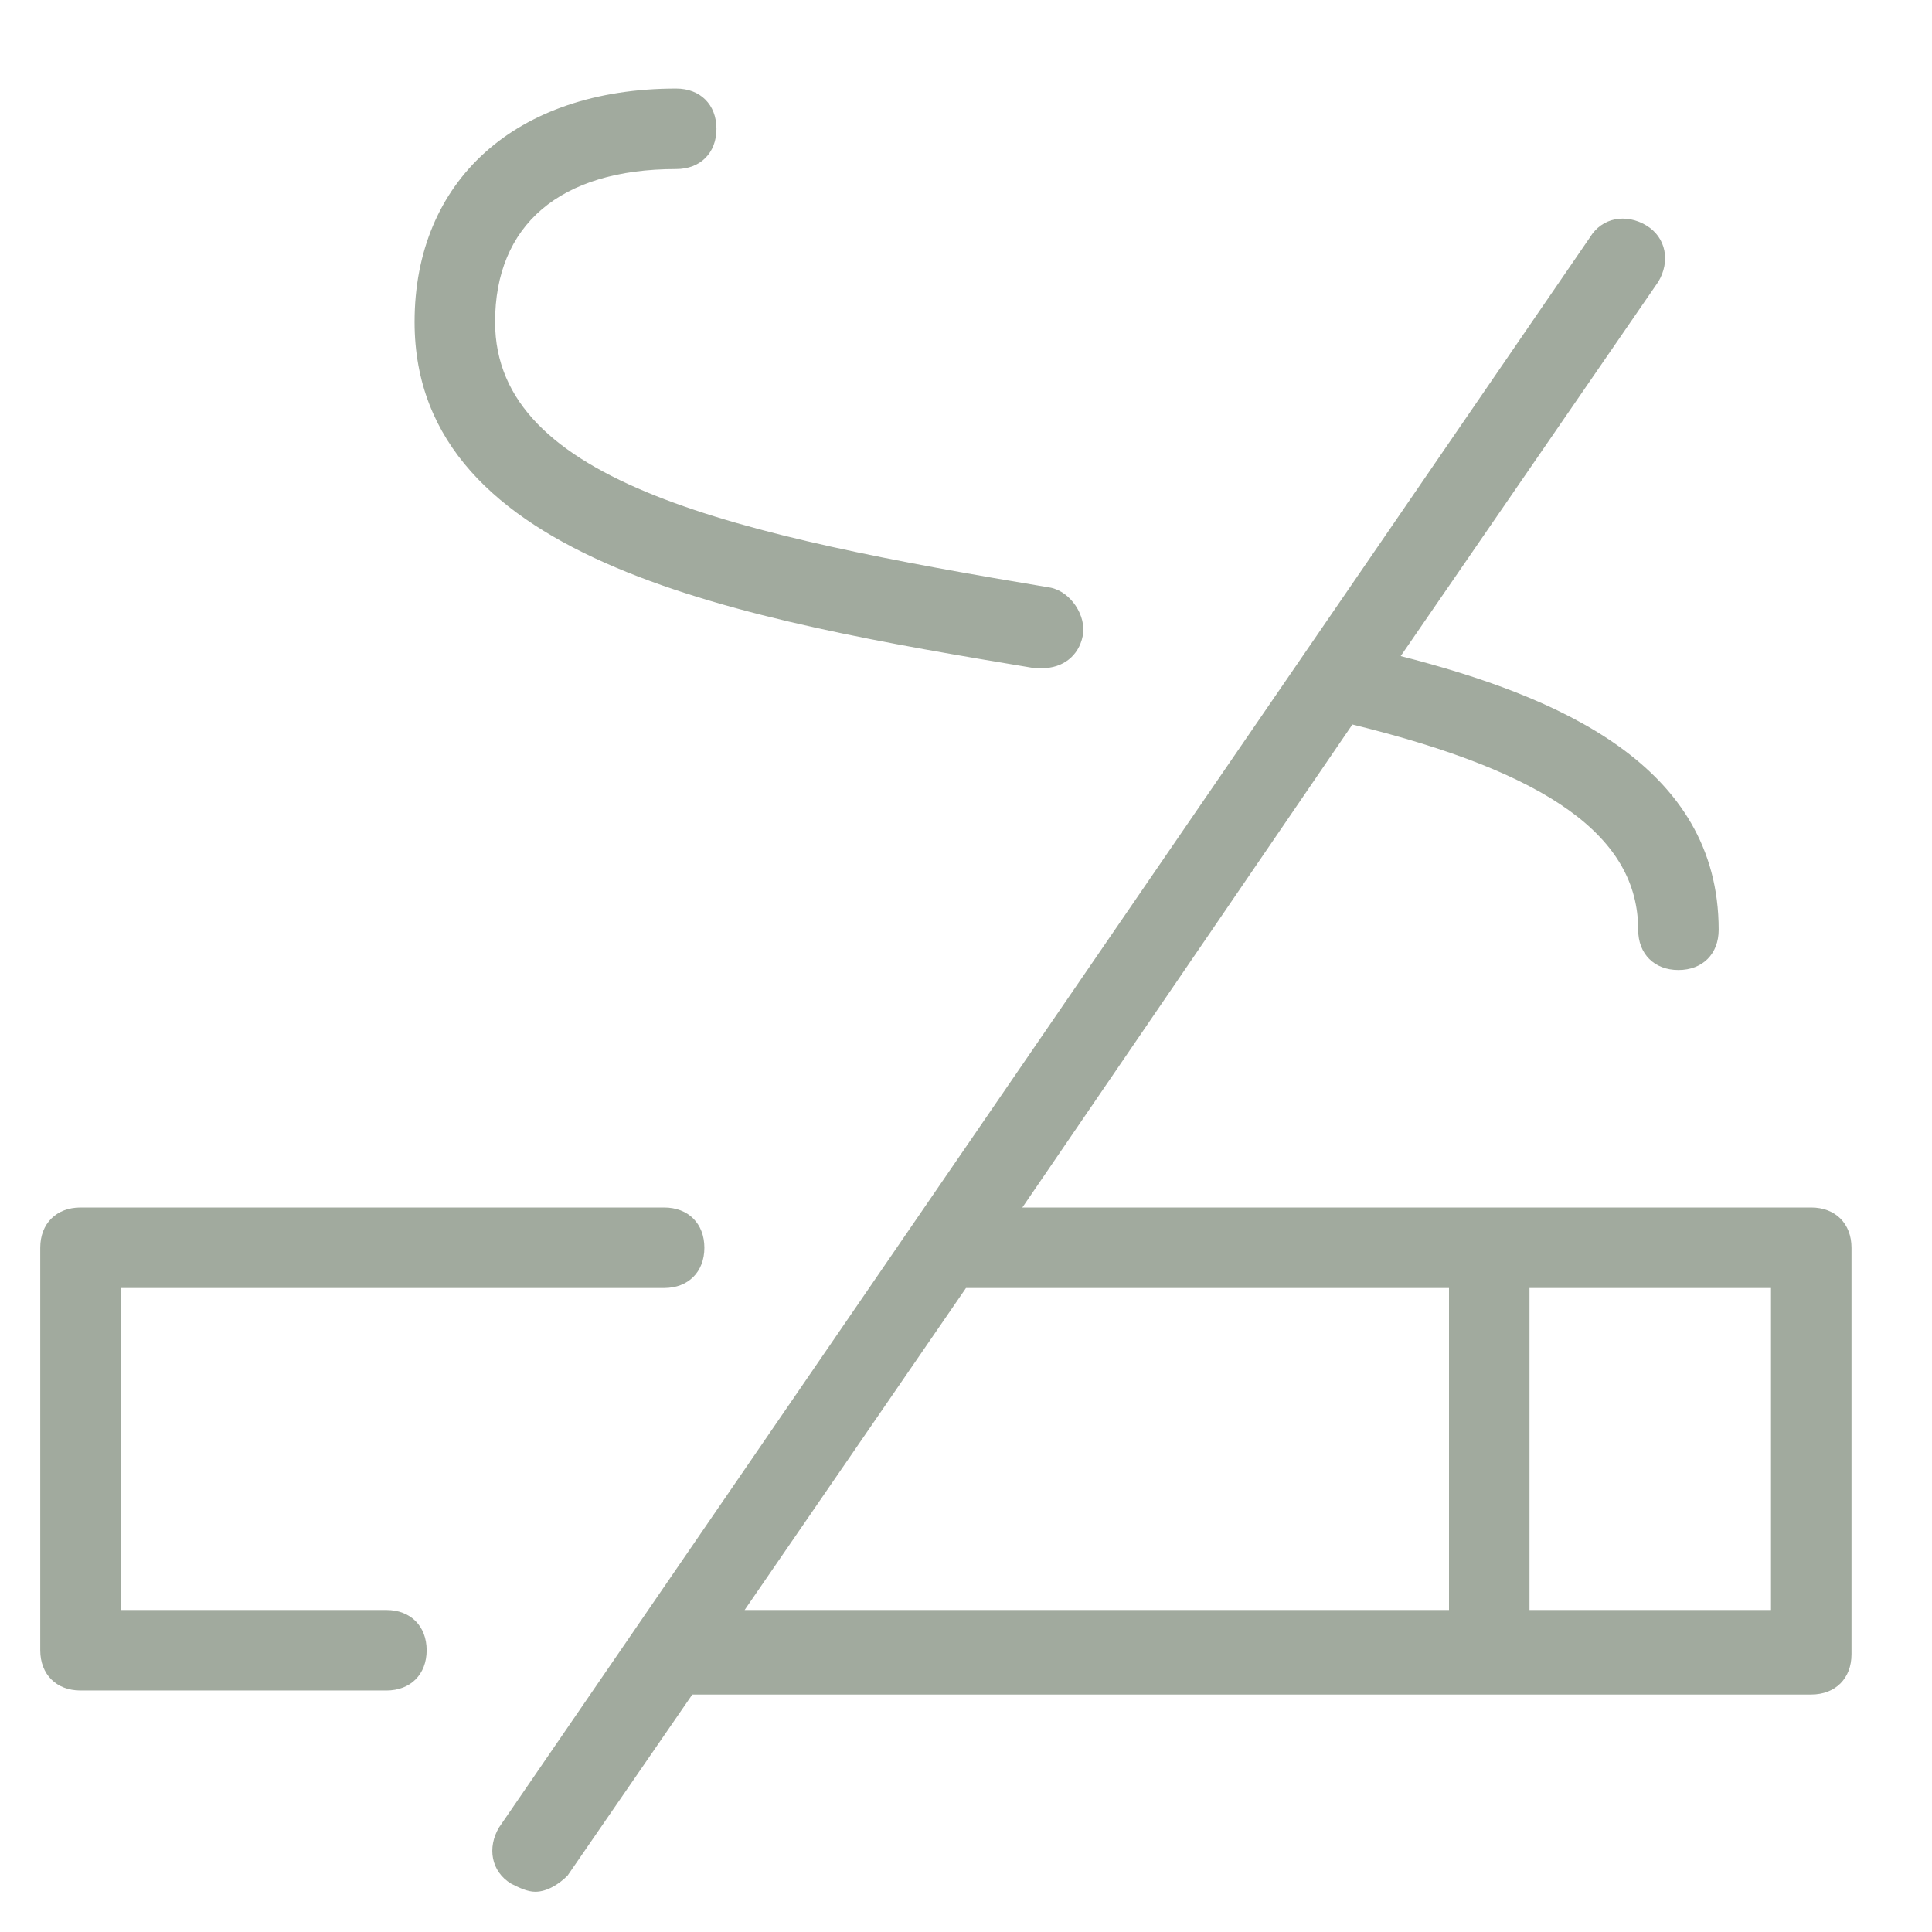 <svg xmlns="http://www.w3.org/2000/svg" xml:space="preserve" x="0" y="0" style="enable-background:new 0 0 48 48" version="1.1" viewBox="0 0 48 48" width="22" height="22"><style>.st0{fill:#a1aa9e}</style><path d="M9.6 40H3v-8h13.5c.6 0 1-.4 1-1s-.4-1-1-1H2c-.6 0-1 .4-1 1v10c0 .6.4 1 1 1h7.6c.6 0 1-.4 1-1s-.4-1-1-1zM45 30H25.4l8.2-12c4.9 1.2 7.1 2.8 7.1 5.1 0 .6.4 1 1 1s1-.4 1-1c0-4.1-4-5.8-7.9-6.8L41.2 7c.3-.5.2-1.1-.3-1.4s-1.1-.2-1.4.3L12.4 45.4c-.3.5-.2 1.1.3 1.4.2.1.4.2.6.2.3 0 .6-.2.8-.4l3.1-4.5H45c.6 0 1-.4 1-1V31c0-.6-.4-1-1-1zm-21 2h12v8H18.5l5.5-8zm20 8h-6v-8h6v8zM25.7 16.6h.2c.5 0 .9-.3 1-.8s-.3-1.1-.8-1.2C18.3 13.3 12.3 12 12.3 8c0-2.4 1.6-3.8 4.5-3.8.6 0 1-.4 1-1s-.4-1-1-1c-4 0-6.5 2.3-6.5 5.8 0 6 8.2 7.4 15.4 8.6z" class="st0"/></svg>